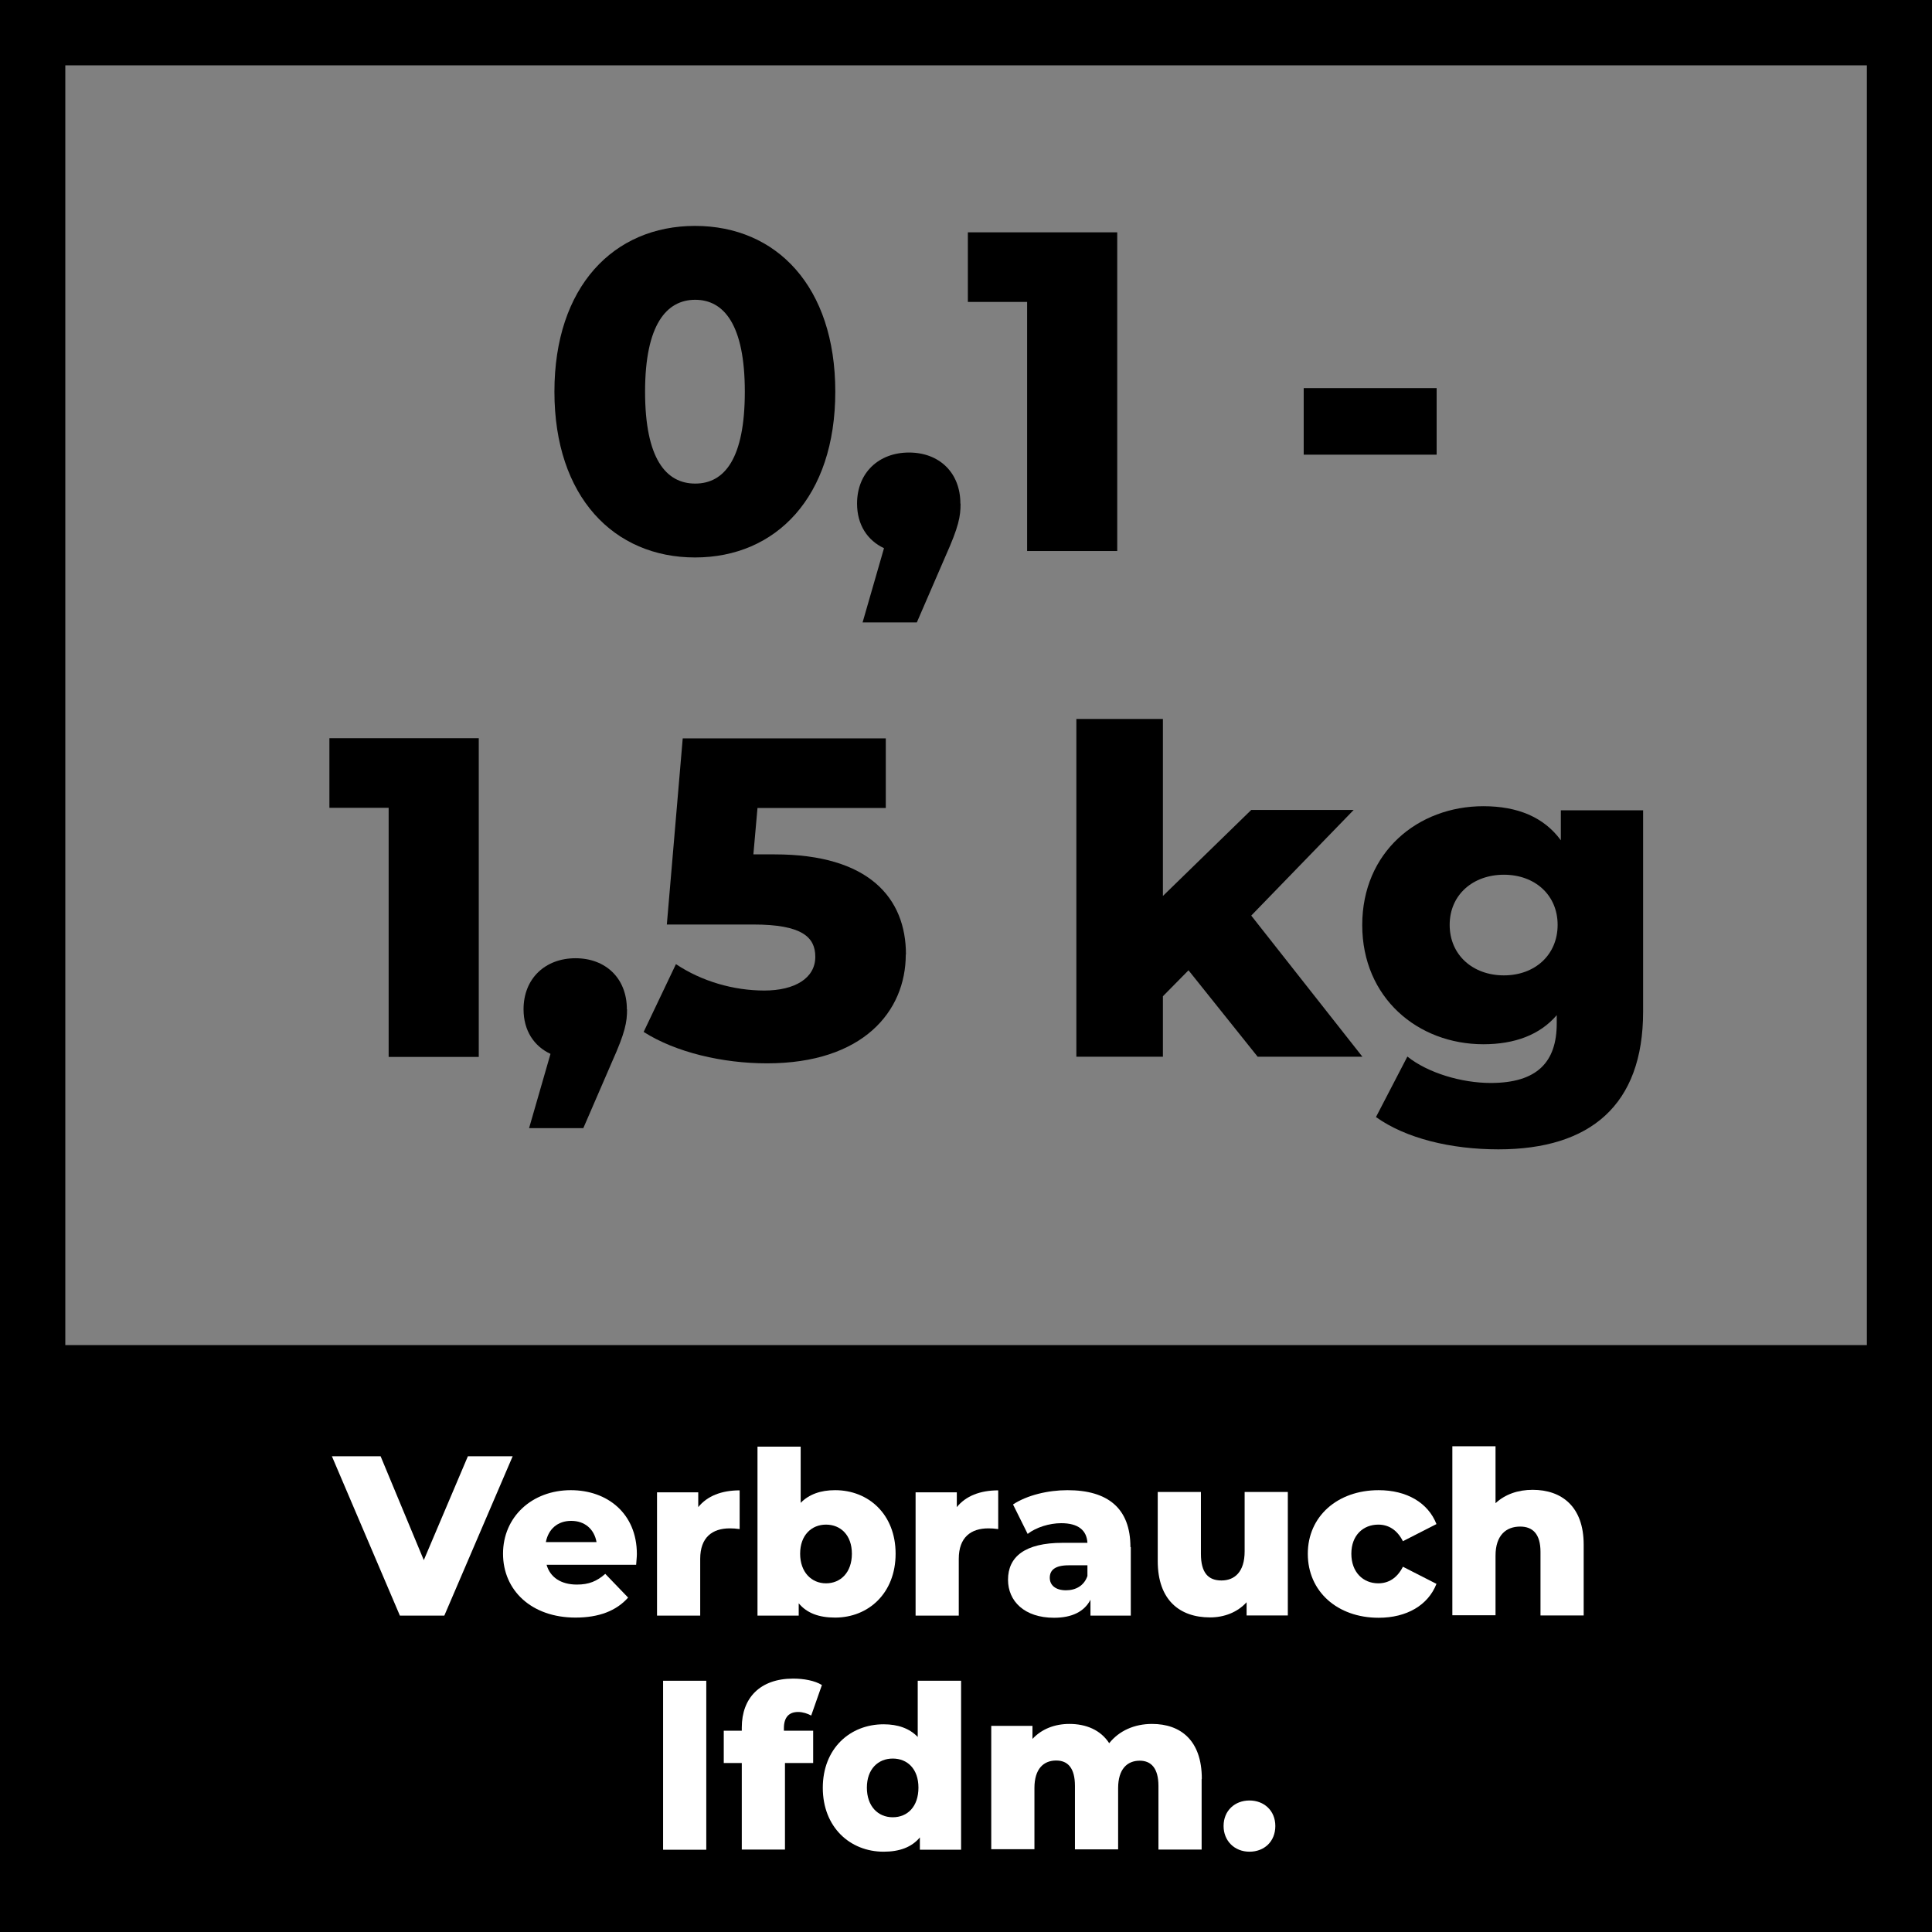 <?xml version="1.0" encoding="UTF-8"?>
<svg xmlns="http://www.w3.org/2000/svg" viewBox="0 0 108.27 108.27">
  <rect x="0" y="0" width="108.27" height="108.27" fill="#808080" stroke="none"/>
  <g id="Text">
    <path d="M106.44,106.44H1.83v-31.06h104.62v31.06Z"/>
    <g>
      <path d="M31.07,21.95c0-5.89,3.32-9.29,7.88-9.29s7.86,3.39,7.86,9.29-3.32,9.29-7.86,9.29-7.88-3.39-7.88-9.29ZM41.74,21.95c0-3.75-1.17-5.15-2.78-5.15s-2.81,1.4-2.81,5.15,1.17,5.15,2.81,5.15,2.78-1.4,2.78-5.15Z"/>
      <path d="M53.83,28.23c0,.71-.1,1.28-.84,2.93l-1.61,3.72h-3.04l1.2-4.16c-.92-.43-1.51-1.3-1.51-2.5,0-1.73,1.22-2.86,2.91-2.86s2.88,1.12,2.88,2.86Z"/>
      <path d="M62.61,13.02v17.86h-5.05v-13.96h-3.32v-3.9h8.37Z"/>
      <path d="M73.06,21.75h7.45v3.73h-7.45v-3.73Z"/>
      <path d="M26.83,41.37v17.86h-5.05v-13.96h-3.32v-3.9h8.37Z"/>
      <path d="M35.14,56.57c0,.71-.1,1.28-.84,2.93l-1.61,3.72h-3.04l1.2-4.16c-.92-.43-1.51-1.3-1.51-2.5,0-1.73,1.22-2.86,2.91-2.86s2.88,1.12,2.88,2.86Z"/>
      <path d="M50.76,53.49c0,3.19-2.4,6.1-7.78,6.1-2.48,0-5.1-.61-6.91-1.76l1.81-3.8c1.45.97,3.24,1.48,4.95,1.48s2.86-.69,2.86-1.89c0-1.1-.74-1.81-3.47-1.81h-4.85l.89-10.43h11.38v3.9h-7.19l-.23,2.6h1.2c5.28,0,7.35,2.45,7.35,5.61Z"/>
      <path d="M66.6,54.38l-1.43,1.45v3.39h-4.85v-18.93h4.85v9.92l4.95-4.82h5.74l-5.74,5.92,6.23,7.91h-5.87l-3.88-4.85Z"/>
      <path d="M92.08,45.4v11.3c0,5.23-2.96,7.71-8.11,7.71-2.65,0-5.18-.61-6.86-1.81l1.76-3.39c1.15.92,3.04,1.48,4.67,1.48,2.6,0,3.7-1.17,3.7-3.34v-.46c-.94,1.1-2.35,1.63-4.11,1.63-3.67,0-6.79-2.6-6.79-6.68s3.11-6.66,6.79-6.66c1.91,0,3.39.61,4.34,1.91v-1.68h4.62ZM87.29,51.83c0-1.68-1.28-2.81-3.01-2.81s-3.04,1.12-3.04,2.81,1.3,2.83,3.04,2.83,3.01-1.15,3.01-2.83Z"/>
    </g>
    <g>
      <path d="M37.16,94.19h2.42v9.47h-2.42v-9.47Z" style="fill: #fff;"/>
      <path d="M43.92,96.99h1.65v1.81h-1.58v4.85h-2.42v-4.85h-1.01v-1.81h1.01v-.18c0-1.66,1.03-2.74,2.88-2.74.59,0,1.21.11,1.61.36l-.6,1.71c-.2-.11-.47-.2-.73-.2-.51,0-.8.29-.8.91v.15Z" style="fill: #fff;"/>
      <path d="M53.86,94.19v9.47h-2.31v-.69c-.46.55-1.14.8-2.03.8-1.89,0-3.41-1.38-3.41-3.58s1.52-3.56,3.41-3.56c.8,0,1.45.23,1.91.71v-3.15h2.42ZM51.47,100.18c0-1.05-.62-1.63-1.44-1.63s-1.45.59-1.45,1.63.62,1.66,1.45,1.66,1.44-.6,1.44-1.66Z" style="fill: #fff;"/>
      <path d="M67.34,99.7v3.95h-2.42v-3.56c0-1-.41-1.42-1.05-1.42-.7,0-1.21.47-1.21,1.54v3.43h-2.42v-3.56c0-1-.4-1.42-1.05-1.42-.71,0-1.22.47-1.22,1.54v3.43h-2.42v-6.91h2.31v.73c.52-.56,1.25-.84,2.07-.84.94,0,1.75.34,2.23,1.08.55-.69,1.4-1.08,2.4-1.08,1.61,0,2.79.93,2.79,3.07Z" style="fill: #fff;"/>
      <path d="M68.57,102.33c0-.87.64-1.43,1.45-1.43s1.45.56,1.45,1.43-.62,1.44-1.45,1.44-1.45-.6-1.45-1.44Z" style="fill: #fff;"/>
    </g>
  </g>
  <g id="Text-2" data-name="Text">
    <path d="M108.27,108.27H0V0h108.27v108.27ZM3.66,104.62h100.96V3.66H3.66v100.96Z"/>
    <g>
      <path d="M28.73,81.61l-3.83,8.93h-2.49l-3.81-8.93h2.73l2.42,5.82,2.47-5.82h2.5Z" style="fill: #fff;"/>
      <path d="M35.66,87.69h-5.03c.2.7.8,1.11,1.7,1.11.68,0,1.12-.19,1.59-.6l1.28,1.33c-.66.74-1.63,1.12-2.95,1.12-2.46,0-4.06-1.52-4.06-3.58s1.62-3.56,3.8-3.56c2.04,0,3.7,1.3,3.7,3.58,0,.18-.03.41-.04.6ZM30.6,86.42h2.83c-.13-.73-.66-1.19-1.42-1.19s-1.28.46-1.42,1.19Z" style="fill: #fff;"/>
      <path d="M41.45,83.51v2.18c-.22-.03-.37-.04-.55-.04-.98,0-1.66.5-1.66,1.71v3.18h-2.42v-6.91h2.31v.83c.5-.62,1.3-.94,2.32-.94Z" style="fill: #fff;"/>
      <path d="M50.19,87.07c0,2.21-1.52,3.58-3.39,3.58-.91,0-1.58-.25-2.04-.8v.69h-2.31v-9.47h2.42v3.15c.47-.48,1.12-.71,1.93-.71,1.88,0,3.39,1.36,3.39,3.56ZM47.74,87.07c0-1.05-.64-1.63-1.45-1.63s-1.45.59-1.45,1.63.64,1.66,1.45,1.66,1.45-.6,1.45-1.66Z" style="fill: #fff;"/>
      <path d="M55.94,83.51v2.18c-.22-.03-.37-.04-.55-.04-.98,0-1.66.5-1.66,1.71v3.18h-2.42v-6.91h2.31v.83c.5-.62,1.3-.94,2.32-.94Z" style="fill: #fff;"/>
      <path d="M63.37,86.7v3.84h-2.26v-.89c-.34.66-1.03,1.01-2.04,1.01-1.66,0-2.58-.93-2.58-2.13,0-1.28.93-2.07,3.07-2.07h1.38c-.04-.7-.51-1.1-1.47-1.1-.66,0-1.4.23-1.88.6l-.82-1.65c.79-.52,1.96-.8,3.05-.8,2.25,0,3.53,1,3.53,3.19ZM60.94,88.32v-.6h-1.05c-.78,0-1.06.28-1.06.7s.33.7.91.7c.54,0,1.01-.25,1.2-.8Z" style="fill: #fff;"/>
      <path d="M72.17,83.62v6.91h-2.31v-.74c-.52.57-1.26.85-2.05.85-1.7,0-2.93-.97-2.93-3.16v-3.87h2.42v3.47c0,1.07.42,1.49,1.15,1.49s1.3-.47,1.3-1.63v-3.33h2.42Z" style="fill: #fff;"/>
      <path d="M73.29,87.07c0-2.08,1.65-3.56,3.97-3.56,1.57,0,2.77.7,3.24,1.9l-1.88.96c-.33-.65-.82-.93-1.38-.93-.84,0-1.51.59-1.51,1.63s.66,1.66,1.51,1.66c.56,0,1.05-.28,1.38-.93l1.88.96c-.47,1.2-1.67,1.9-3.24,1.9-2.32,0-3.97-1.48-3.97-3.58Z" style="fill: #fff;"/>
      <path d="M88.75,86.58v3.95h-2.42v-3.56c0-1-.43-1.42-1.14-1.42-.78,0-1.38.48-1.38,1.63v3.34h-2.42v-9.47h2.42v3.19c.54-.5,1.26-.75,2.08-.75,1.62,0,2.86.93,2.86,3.07Z" style="fill: #fff;"/>
    </g>
  </g>
</svg>
